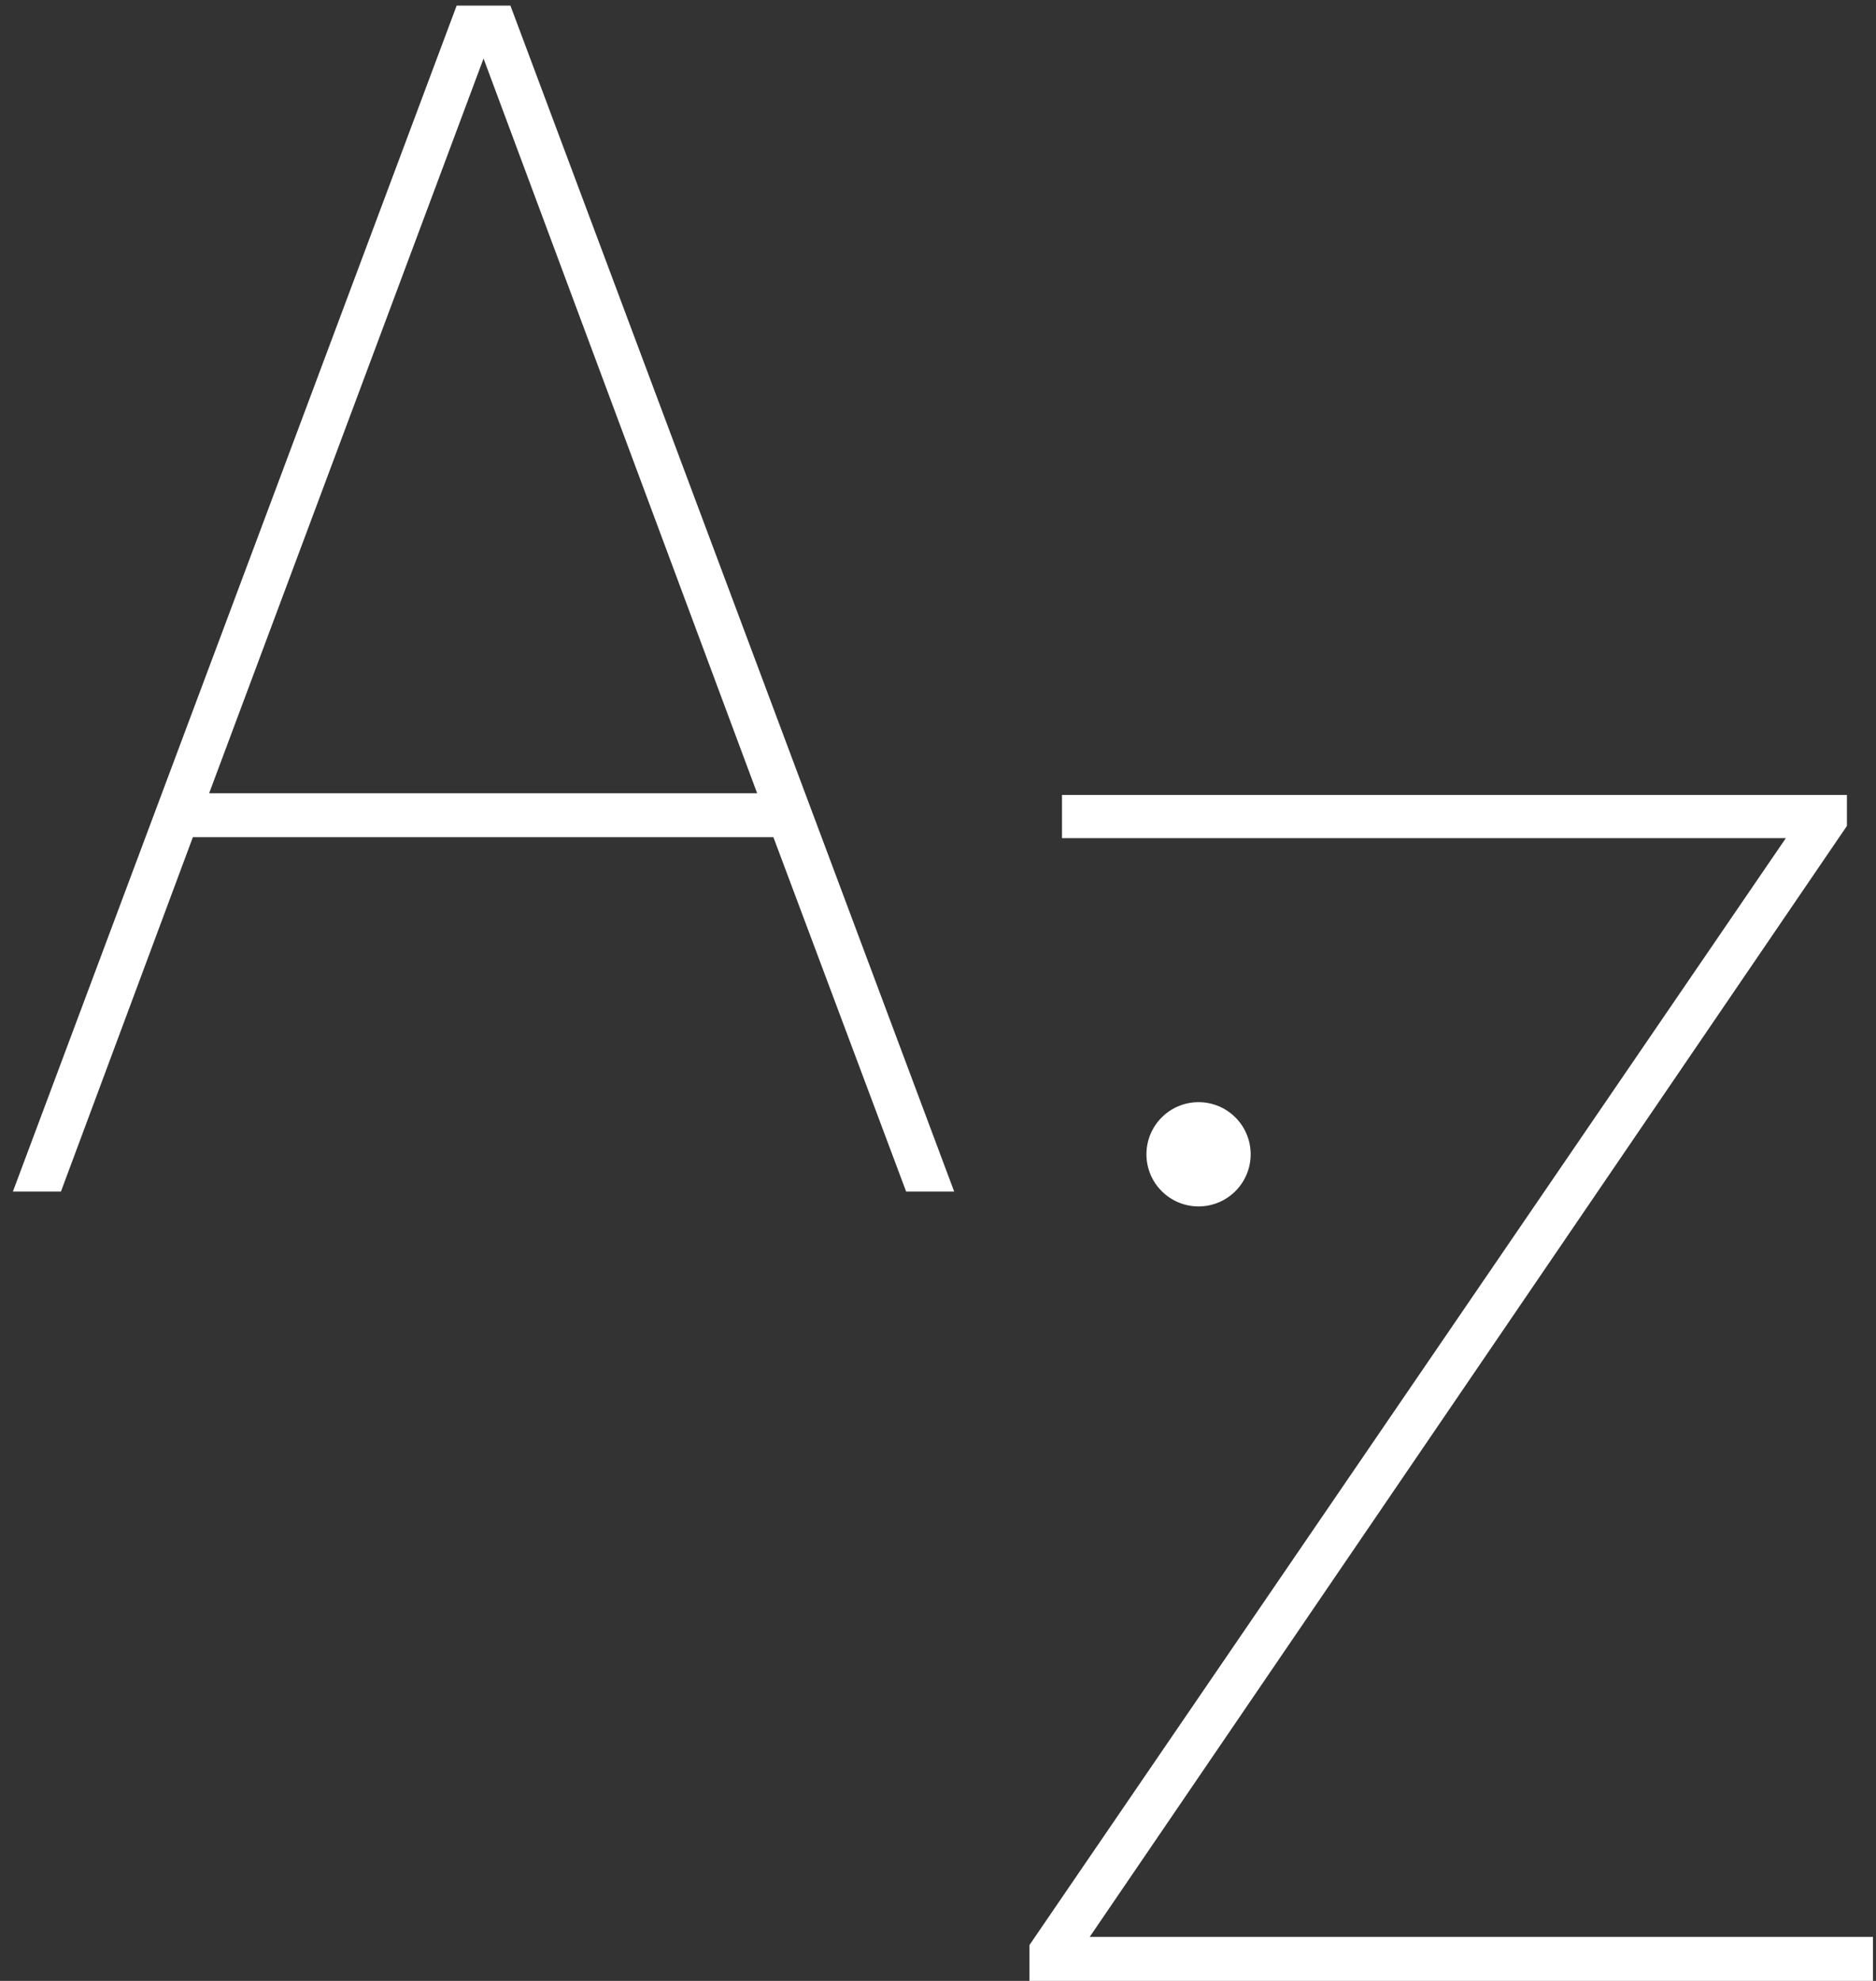 <svg width="126" height="133" viewBox="0 0 126 133" fill="none" xmlns="http://www.w3.org/2000/svg">
<rect x="0" y="0" width="126" height="133" fill="#333333" stroke="none"/>
<path d="M73.188 130.047H125.797V133H69.141V130.594L119.945 56.273H71.328V53.375H124.047V55.453L73.188 130.047Z" fill="white"/>
<path d="M51.945 56.211H12.953L4.094 80H0.867L30.672 0.375H34.281L64.086 80H60.859L51.945 56.211ZM14.047 53.258H50.852L32.477 3.93L14.047 53.258Z" fill="white"/>
<path d="M84 77.5C84 79.433 82.433 81 80.5 81C78.567 81 77 79.433 77 77.5C77 75.567 78.567 74 80.5 74C82.433 74 84 75.567 84 77.5Z" fill="white"/>
</svg>
